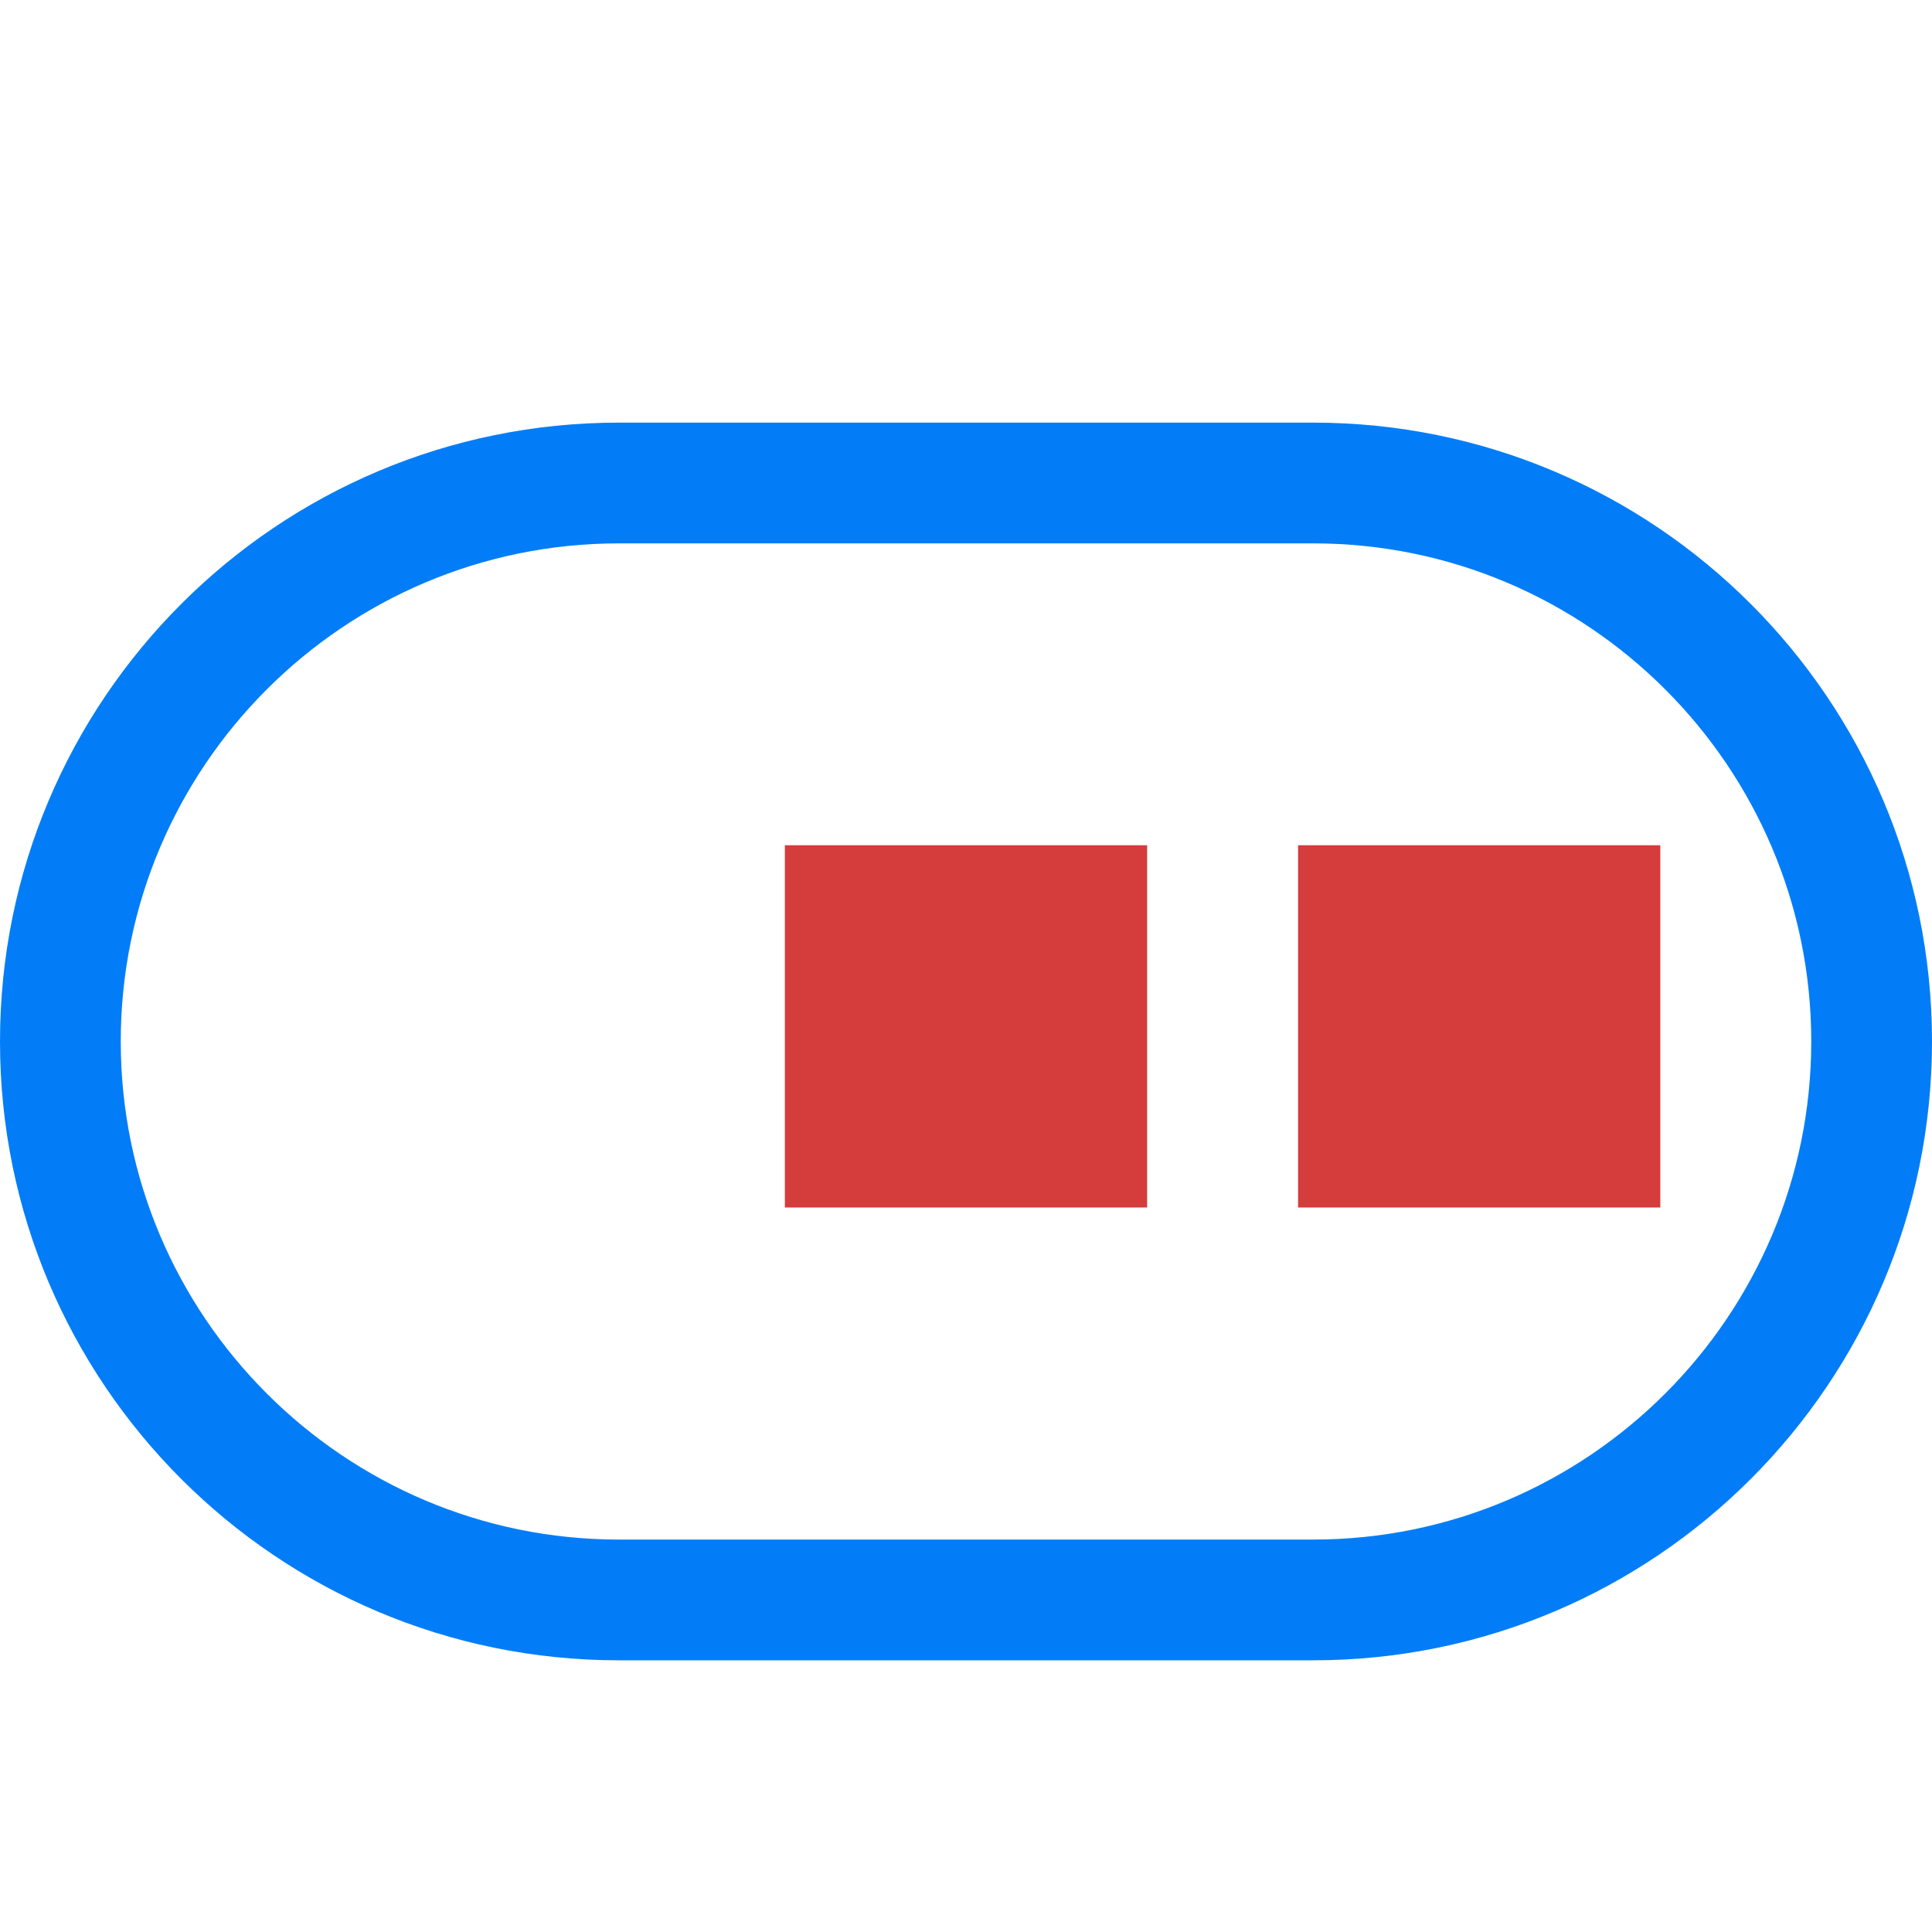 <?xml version="1.0" encoding="utf-8"?>
<!-- Generator: Adobe Illustrator 26.0.1, SVG Export Plug-In . SVG Version: 6.00 Build 0)  -->
<svg version="1.1" id="Layer_1" xmlns="http://www.w3.org/2000/svg" xmlns:xlink="http://www.w3.org/1999/xlink" x="0px" y="0px"
	 viewBox="0 0 64 64" style="enable-background:new 0 0 64 64;" xml:space="preserve">
<style type="text/css">
	.st0{fill:#037DF7;}
	.st1{fill:#D43D3C;}
</style>
<g>
	<g>
		<path class="st0" d="M43.5,18C52.6,18,60,25.4,60,34.5C60,43.6,52.6,51,43.5,51h-23C11.4,51,4,43.6,4,34.5C4,25.4,11.4,18,20.5,18
			H43.5 M43.5,14h-23C9.18,14,0,23.18,0,34.5v0C0,45.82,9.18,55,20.5,55h23C54.82,55,64,45.82,64,34.5v0C64,23.18,54.82,14,43.5,14
			L43.5,14z"/>
	</g>
	<rect x="43" y="28" class="st1" width="12" height="12"/>
	<rect x="26" y="28" class="st1" width="12" height="12"/>
</g>
</svg>
